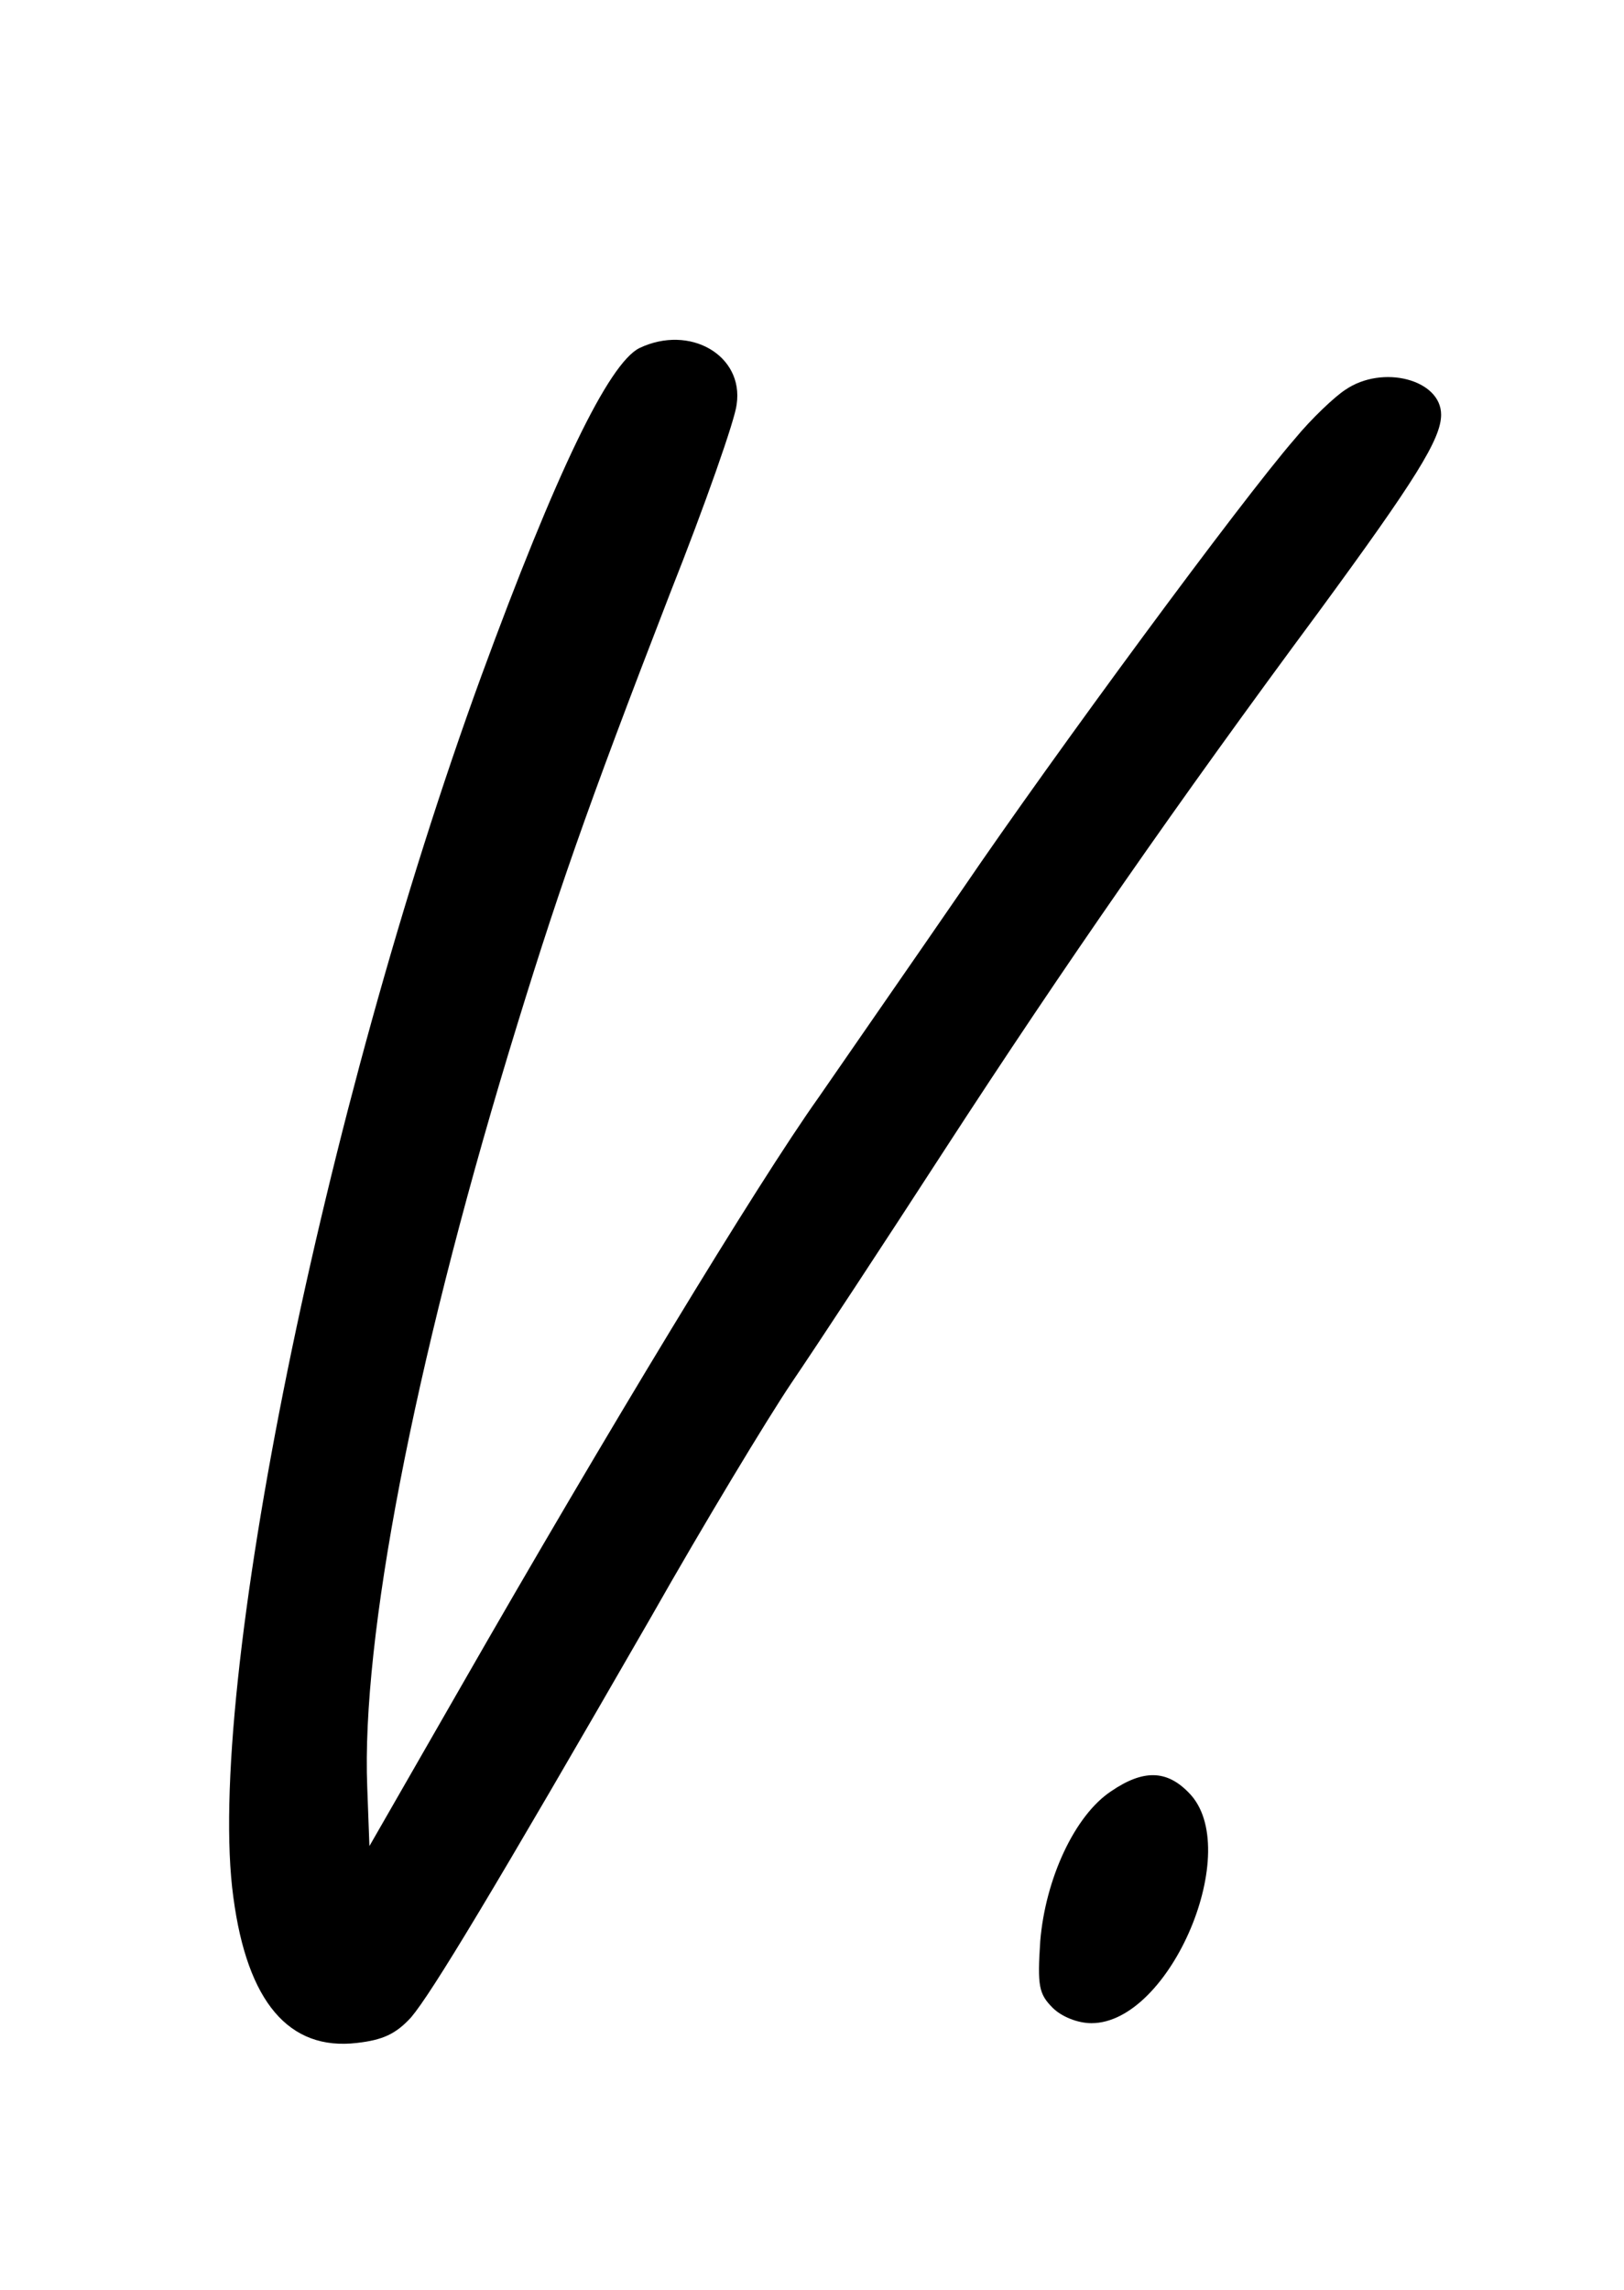 <?xml version="1.0" encoding="UTF-8" standalone="yes"?>
<svg version="1.0" xmlns="http://www.w3.org/2000/svg" width="166pt" height="234pt" viewBox="0 0 222 312" preserveAspectRatio="xMidYMid meet">
  <g transform="translate(0,312) scale(0.1,-0.1)" fill="#000000" stroke="none">
    <path d="M874 2649 c-42 -21 -114 -170 -216 -448 -216 -591 -378 -1386 -339
-1669 19 -143 76 -210 169 -199 35 4 53 12 74 35 28 33 112 172 328 547 72
127 159 271 192 320 34 50 128 193 209 318 165 254 318 474 512 736 132 180
167 236 167 269 0 48 -80 69 -131 34 -14 -9 -46 -39 -69 -67 -73 -84 -328
-430 -454 -615 -66 -96 -155 -224 -197 -285 -84 -118 -290 -458 -490 -807
l-124 -216 -3 81 c-8 203 63 572 193 1002 65 214 106 332 221 629 48 121 89
238 91 258 10 67 -64 110 -133 77z"/>
    <path d="M1519 677 c-50 -33 -90 -120 -97 -205 -4 -61 -2 -72 17 -91 12 -12
34 -21 53 -21 108 0 209 239 133 315 -30 31 -62 32 -106 2z"/>
  </g>
</svg>
